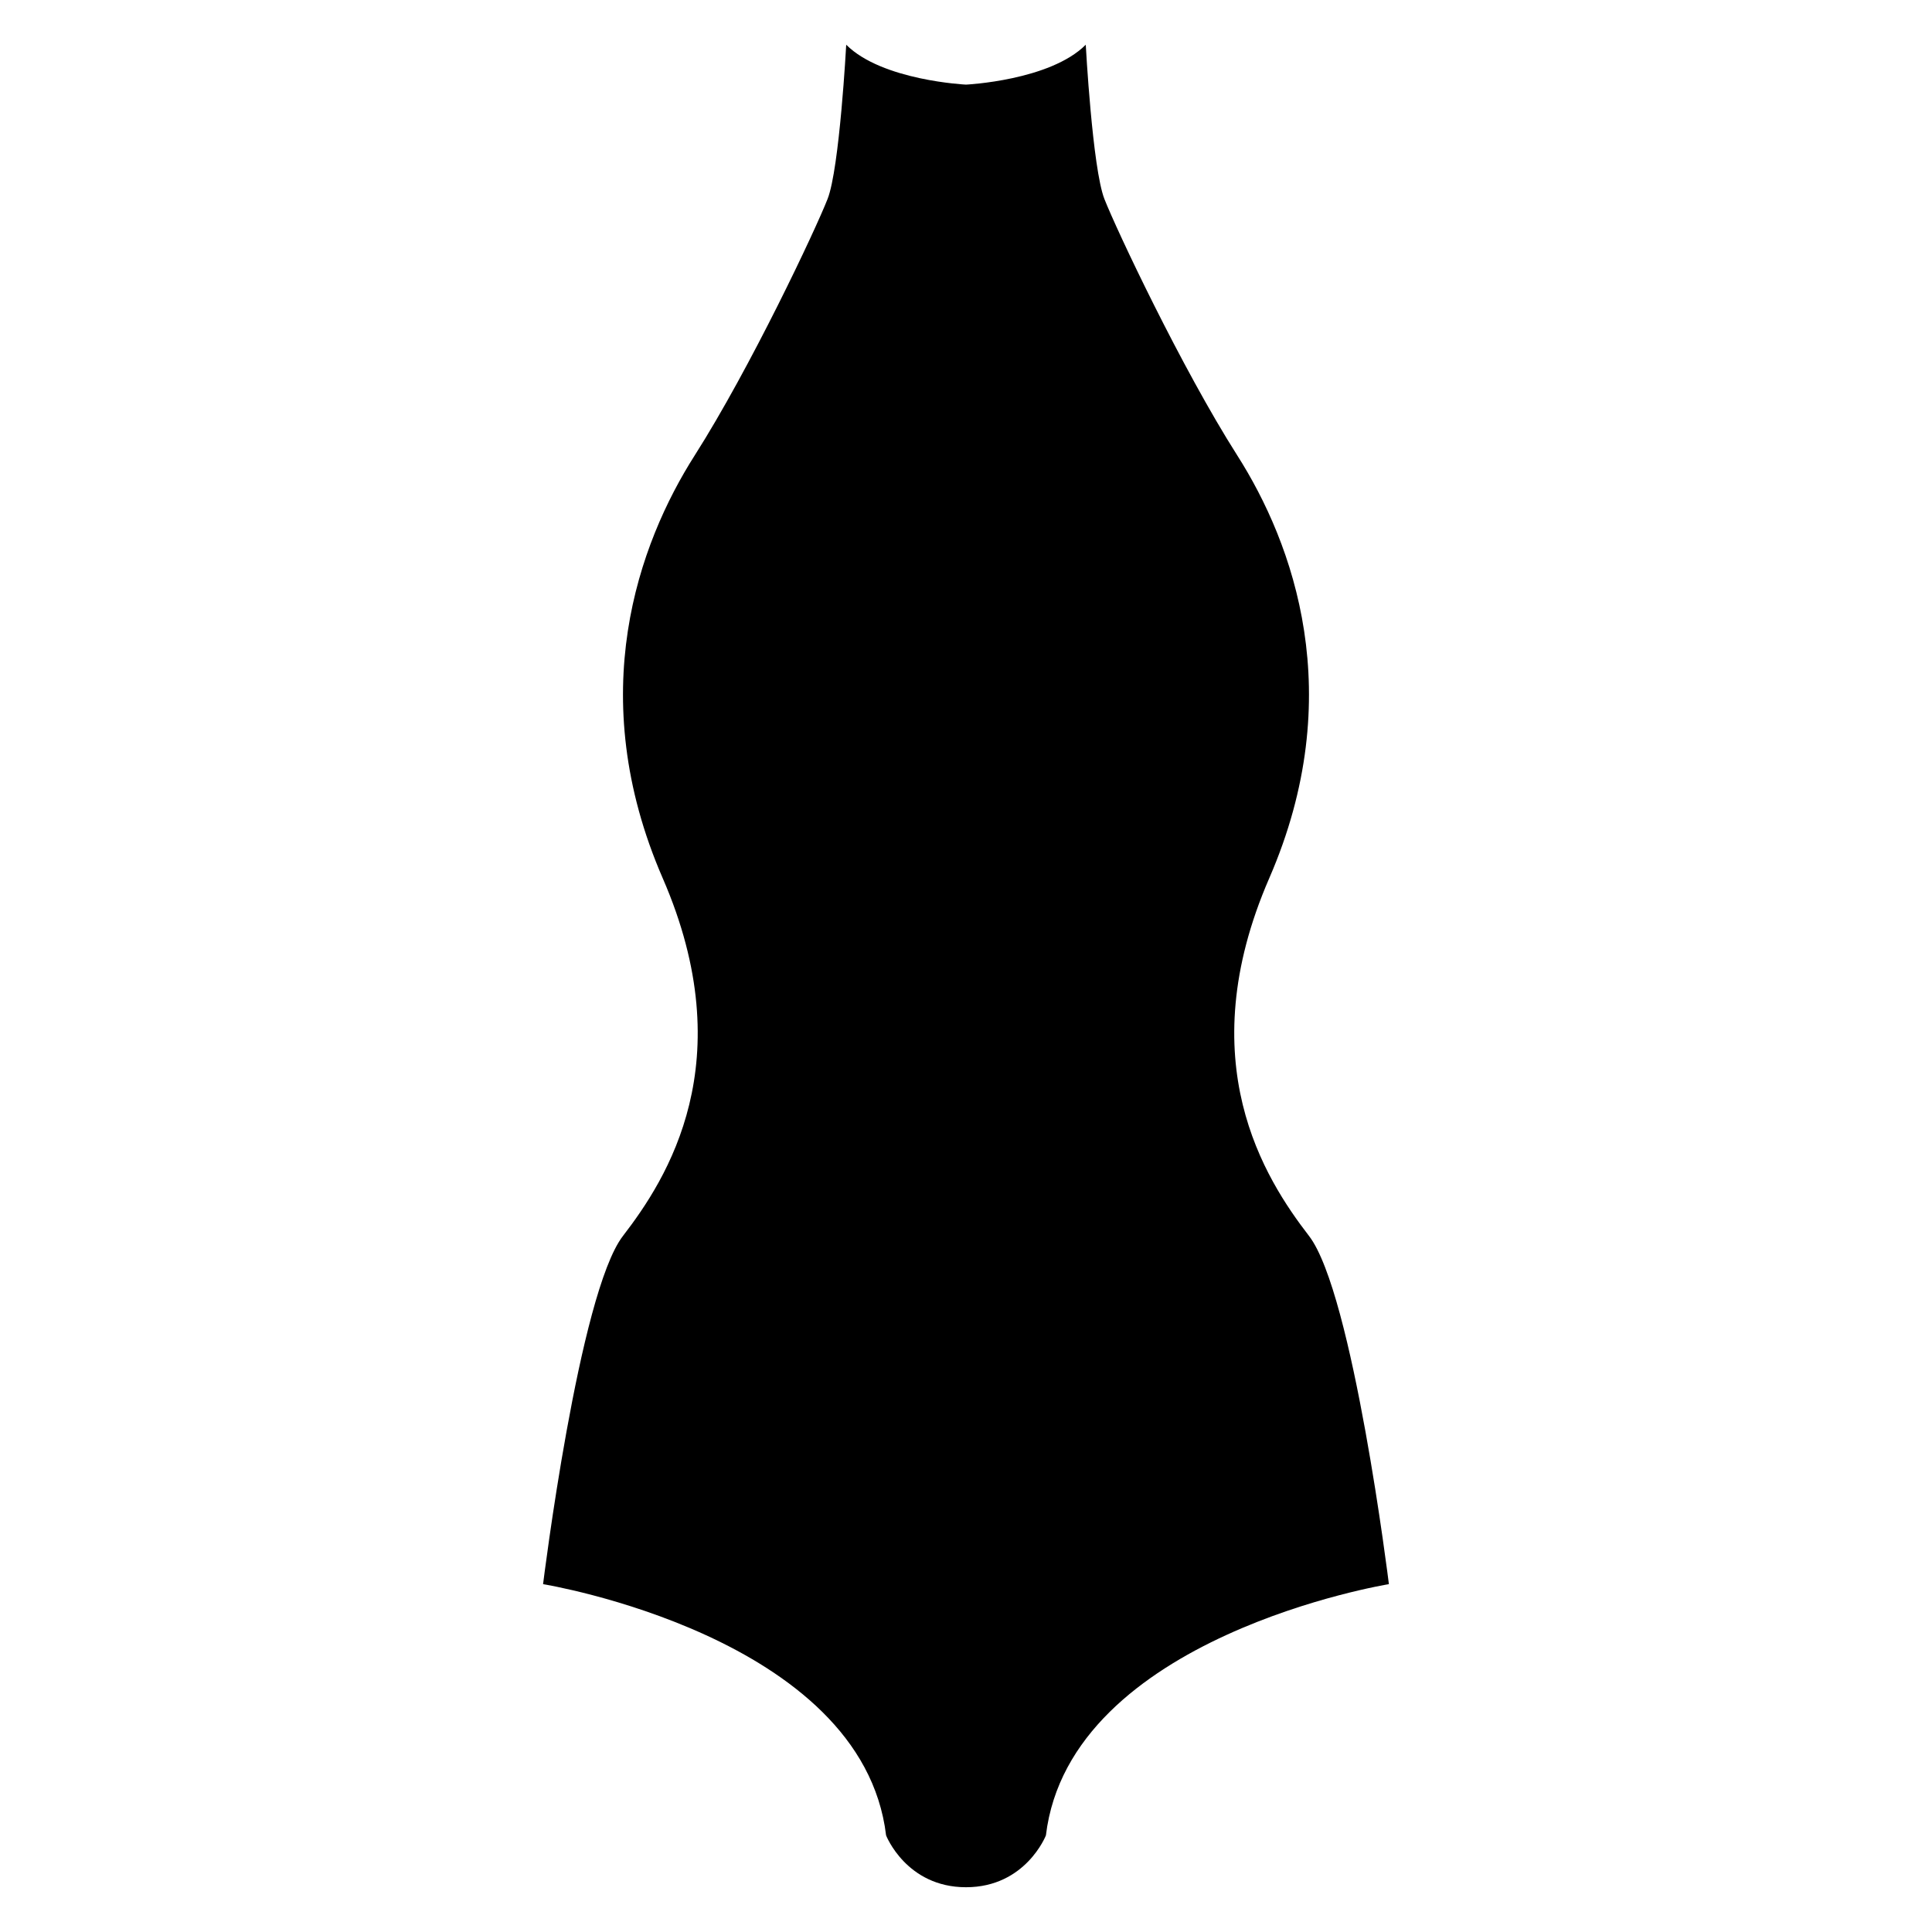 <?xml version="1.0" encoding="iso-8859-1"?>
<!-- Generator: Adobe Illustrator 17.0.0, SVG Export Plug-In . SVG Version: 6.00 Build 0)  -->
<!DOCTYPE svg PUBLIC "-//W3C//DTD SVG 1.1//EN" "http://www.w3.org/Graphics/SVG/1.1/DTD/svg11.dtd">
<svg version="1.1" id="Capa_1" xmlns="http://www.w3.org/2000/svg" xmlns:xlink="http://www.w3.org/1999/xlink" x="0px" y="0px"
	 width="64px" height="64px" viewBox="0 0 64 64" style="enable-background:new 0 0 64 64;" xml:space="preserve">
<g>
	<path d="M29.353,60.8c0,0,0.669,1.717,2.647,1.717s2.647-1.717,2.647-1.717c0.793-6.606,11.362-8.323,11.362-8.323
		s-1.189-9.644-2.647-11.536c-1.458-1.891-3.959-5.771-1.317-11.848c2.642-6.077,0.793-11.097-1.057-14.004
		c-1.85-2.906-4.007-7.486-4.404-8.499c-0.396-1.013-0.617-5.108-0.617-5.108C34.779,2.671,32,2.803,32,2.803
		s-2.779-0.132-3.968-1.321c0,0-0.22,4.095-0.617,5.108c-0.396,1.013-2.554,5.593-4.404,8.499c-1.85,2.906-3.699,7.927-1.057,14.004
		c2.642,6.077,0.141,9.957-1.317,11.848c-1.458,1.891-2.647,11.536-2.647,11.536S28.561,54.195,29.353,60.8z"/>
</g>
</svg>

